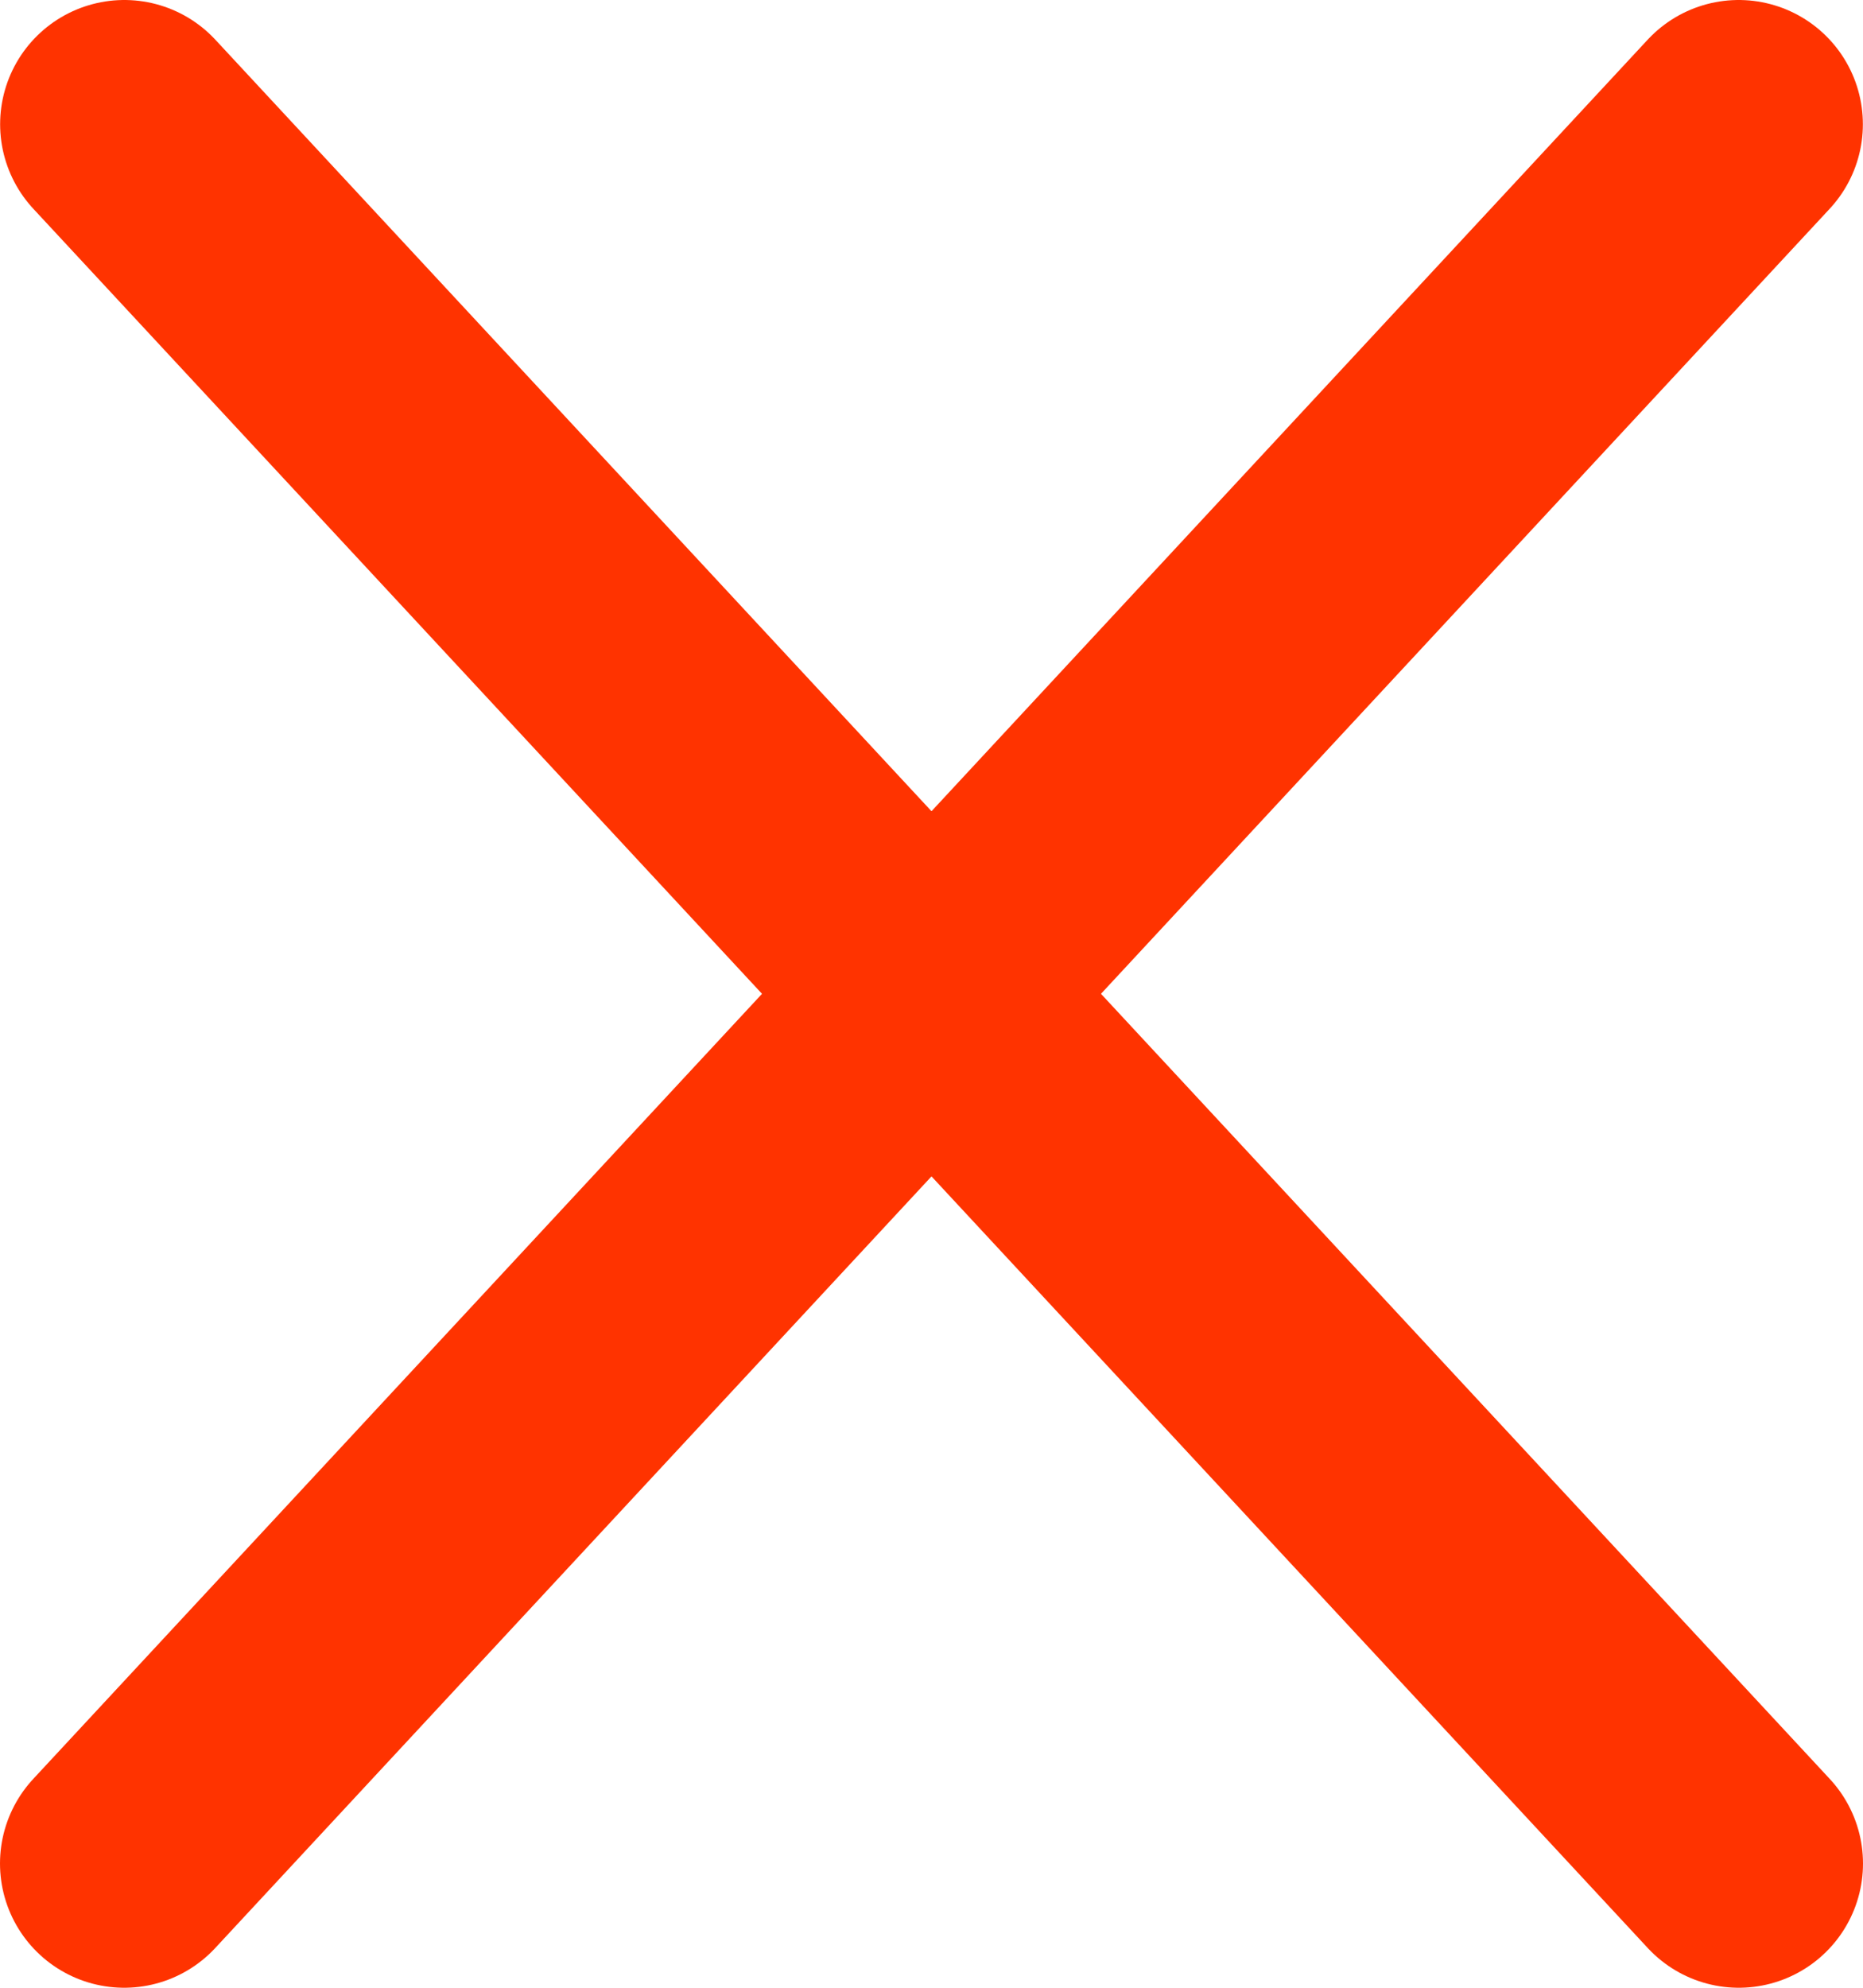 <svg width="15" height="16" viewBox="0 0 15 16" fill="none" xmlns="http://www.w3.org/2000/svg">
	<path d="M1 15L13.999 1" stroke="#FF3300" stroke-width="2" stroke-linecap="round" stroke-linejoin="round"/>
	<path d="M14 15L1.001 1" stroke="#FF3300" stroke-width="2" stroke-linecap="round" stroke-linejoin="round"/>
</svg>